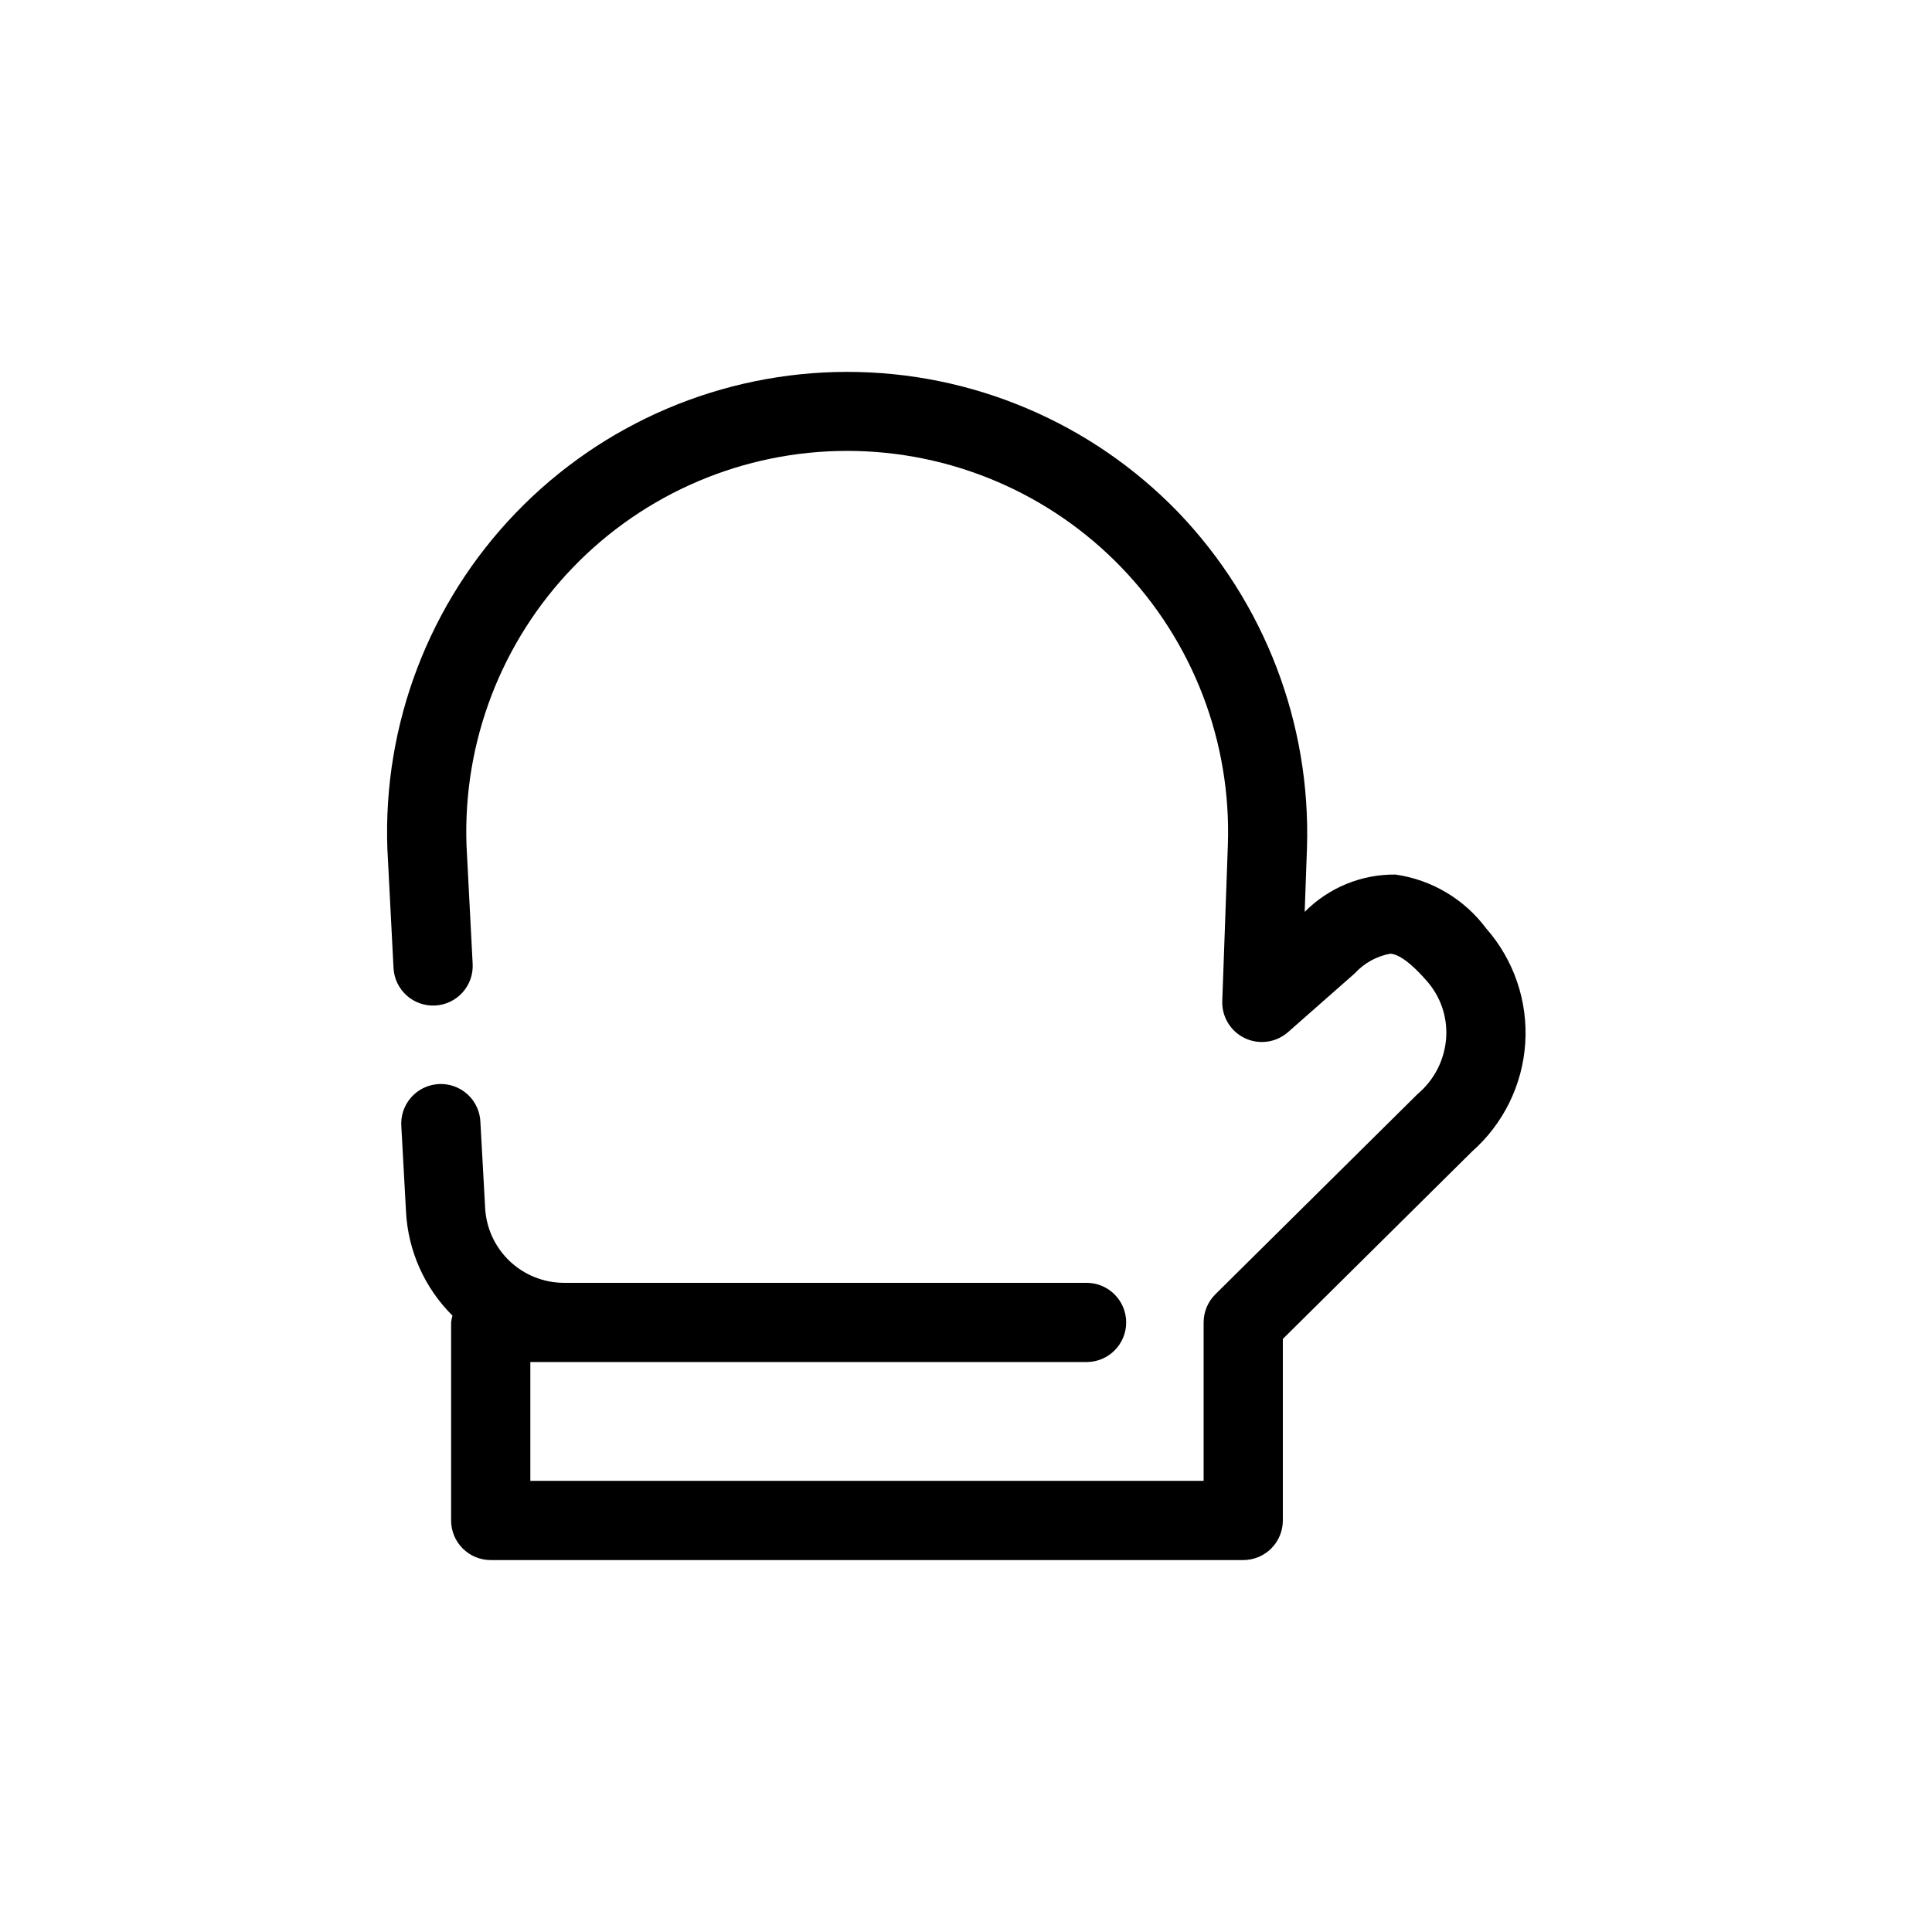 <?xml version="1.0" encoding="UTF-8"?>
<!-- Uploaded to: ICON Repo, www.svgrepo.com, Generator: ICON Repo Mixer Tools -->
<svg fill="#000000" width="800px" height="800px" version="1.1" viewBox="144 144 512 512" xmlns="http://www.w3.org/2000/svg">
 <path d="m534.04 449.23-50.074 49.598v48.109c0 2.785-1.105 5.453-3.074 7.422-1.965 1.969-4.637 3.074-7.418 3.074h-199.43c-5.797 0-10.496-4.699-10.496-10.496v-52.48c0.066-0.609 0.188-1.215 0.363-1.805-7.398-7.34-11.789-17.176-12.316-27.582l-1.23-22.418c-0.238-2.828 0.676-5.633 2.539-7.773 1.859-2.141 4.508-3.438 7.344-3.594 2.832-0.156 5.609 0.84 7.695 2.766 2.082 1.922 3.301 4.609 3.375 7.445l1.242 22.473h-0.004c0.25 5.379 2.559 10.457 6.449 14.18 3.894 3.727 9.07 5.805 14.457 5.812h138.49c5.797 0 10.496 4.699 10.496 10.496 0 5.797-4.699 10.496-10.496 10.496h-147.41v31.488h178.43v-42.008c0.008-2.785 1.125-5.457 3.102-7.422l0.008-0.012 53.633-53.109v0.004c4.434-3.742 7.152-9.121 7.535-14.906 0.363-5.512-1.5-10.941-5.176-15.066-5.039-5.773-7.996-7.09-9.613-7.191-3.644 0.668-6.965 2.508-9.461 5.242l-17.664 15.551c-3.144 2.769-7.637 3.398-11.426 1.605-3.789-1.793-6.144-5.668-5.996-9.855l1.477-41.25c0.973-27.379-9.223-53.977-28.246-73.691-19.027-19.711-45.246-30.844-72.641-30.844-27.395 0-53.613 11.137-72.637 30.852-19.023 19.715-29.215 46.316-28.238 73.691l1.629 31.41v0.004c0.301 5.789-4.152 10.727-9.941 11.027-5.793 0.301-10.73-4.152-11.031-9.941l-1.629-31.594c-1.199-33.078 11.094-65.219 34.062-89.055 22.969-23.832 54.633-37.305 87.734-37.332 33.098-0.023 64.785 13.406 87.785 37.207 22.879 23.871 35.18 55.953 34.121 89l-0.605 16.898h0.004c6.348-6.418 15.027-9.988 24.055-9.891 9.594 1.371 18.246 6.508 24.035 14.273 7.348 8.352 11.07 19.281 10.355 30.379-0.715 11.102-5.812 21.461-14.168 28.801z"/>
</svg>